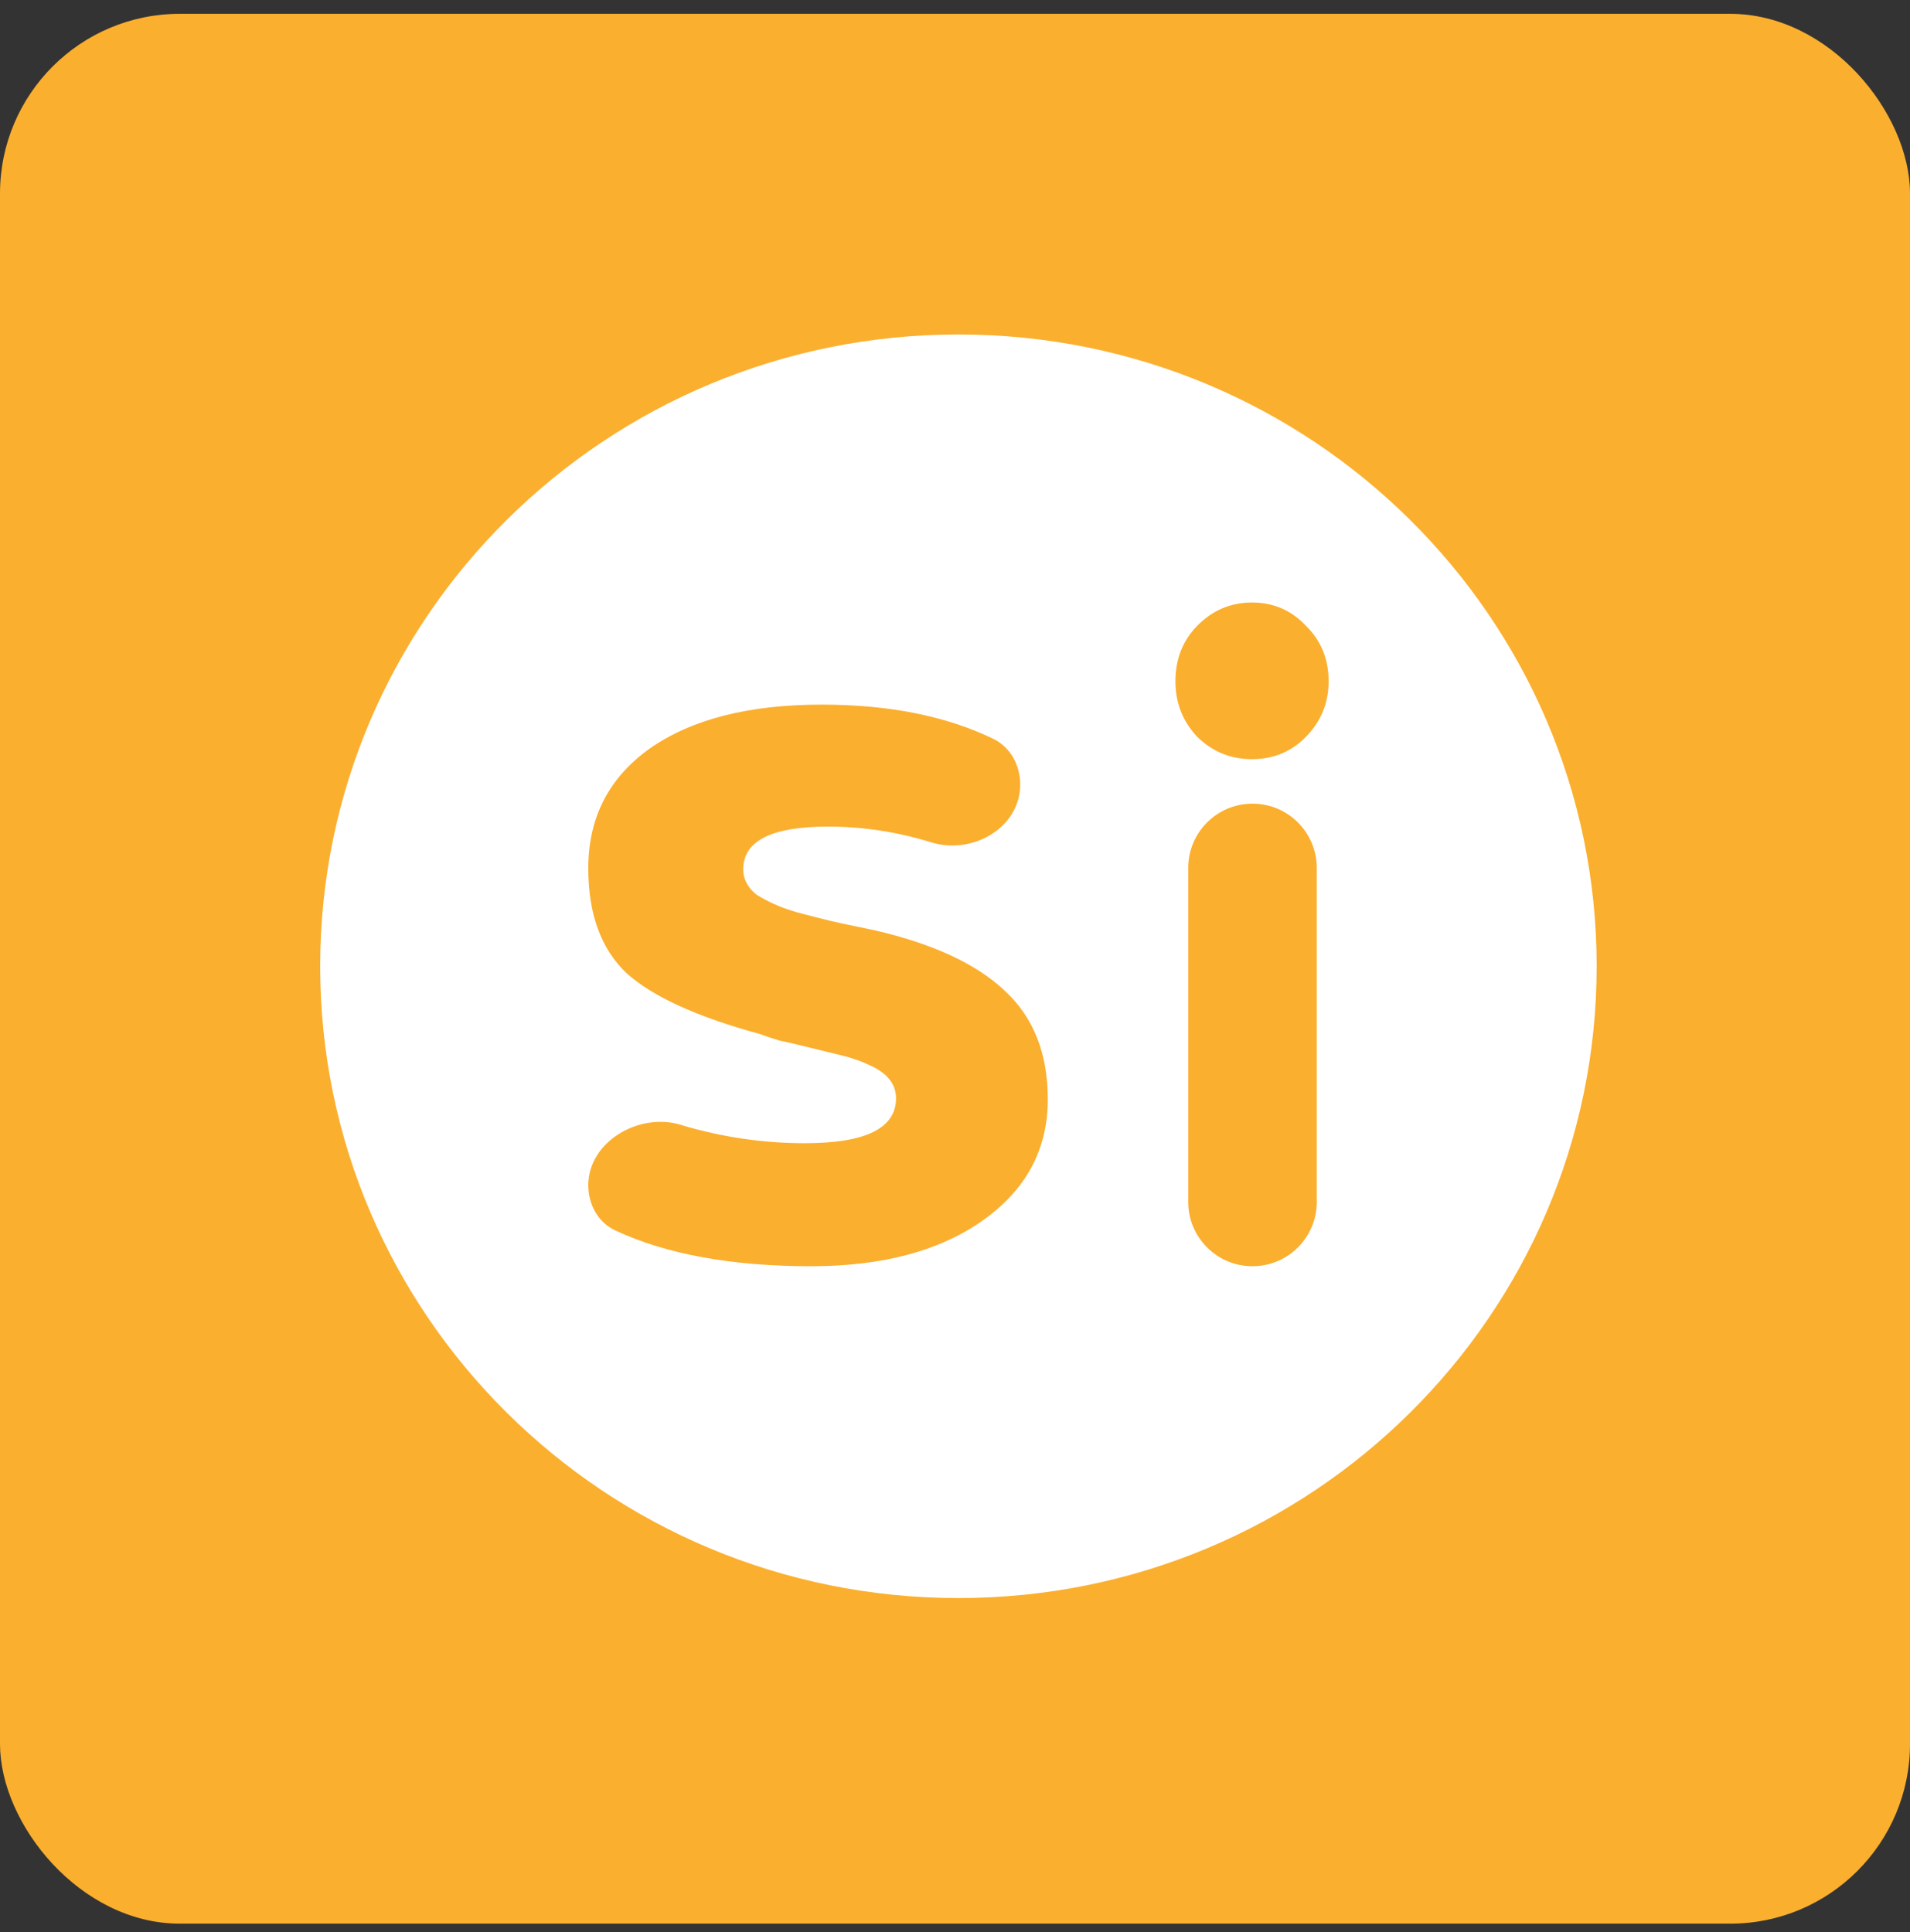 <svg width="85" height="86" viewBox="0 0 85 86" fill="none" xmlns="http://www.w3.org/2000/svg">
<rect x="0" y="0" width="85" height="86" fill="#333333" stroke="none"/>
<rect y="0.615" width="85" height="85" rx="8" fill="url(#paint0_linear_160_310)"/>
<path d="M42.652 14.886C58.339 14.886 71.056 27.475 71.056 43.005C71.056 58.535 58.339 71.124 42.652 71.124C26.966 71.124 14.249 58.535 14.249 43.005C14.249 27.475 26.966 14.886 42.652 14.886Z" fill="white"/>
<path d="M36.098 56.355C32.565 56.355 29.66 55.825 27.382 54.763C26.613 54.405 26.18 53.601 26.18 52.752C26.18 50.797 28.47 49.48 30.334 50.073C30.381 50.088 30.429 50.103 30.478 50.118C32.241 50.626 34.02 50.88 35.815 50.88C38.522 50.88 39.876 50.214 39.876 48.881C39.876 48.246 39.483 47.754 38.696 47.405C38.286 47.214 37.877 47.072 37.468 46.976L35.72 46.548C35.468 46.484 35.122 46.405 34.681 46.31C34.272 46.183 33.988 46.088 33.831 46.024C31.029 45.262 29.045 44.358 27.88 43.31C26.746 42.231 26.18 40.676 26.18 38.645C26.18 36.391 27.093 34.614 28.919 33.312C30.777 32.011 33.327 31.36 36.57 31.36C39.567 31.36 42.113 31.869 44.21 32.886C44.975 33.258 45.402 34.066 45.402 34.916C45.402 36.839 43.28 38.058 41.443 37.49C39.927 37.022 38.397 36.788 36.854 36.788C34.335 36.788 33.075 37.423 33.075 38.692C33.075 38.74 33.078 38.788 33.082 38.834C33.12 39.235 33.368 39.592 33.689 39.835C34.16 40.12 34.661 40.351 35.186 40.517C35.264 40.542 35.348 40.569 35.437 40.597C36.103 40.764 36.767 40.953 37.439 41.094L38.932 41.406C41.545 42.009 43.481 42.914 44.741 44.12C46 45.294 46.63 46.897 46.63 48.928C46.63 51.15 45.67 52.943 43.749 54.308C41.828 55.673 39.278 56.355 36.098 56.355Z" fill="url(#paint1_linear_160_310)"/>
<path d="M58.6 53.494C58.6 55.074 57.319 56.355 55.739 56.355C54.159 56.355 52.879 55.074 52.879 53.494V38.629C52.879 37.049 54.159 35.768 55.739 35.768C57.319 35.768 58.6 37.049 58.6 38.629V53.494ZM52.31 30.322C52.31 29.332 52.635 28.507 53.284 27.847C53.961 27.159 54.772 26.815 55.719 26.815C56.666 26.815 57.464 27.159 58.113 27.847C58.789 28.507 59.127 29.332 59.127 30.322C59.127 31.285 58.789 32.11 58.113 32.798C57.464 33.458 56.666 33.788 55.719 33.788C54.772 33.788 53.961 33.458 53.284 32.798C52.635 32.11 52.31 31.285 52.31 30.322Z" fill="url(#paint2_linear_160_310)"/>
<defs>
<linearGradient id="paint0_linear_160_310" x1="4.927" y1="9.889" x2="87.336" y2="35.282" gradientUnits="userSpaceOnUse">
<stop stop-color="#FBAF2E"/>
</linearGradient>
<linearGradient id="paint1_linear_160_310" x1="5.702" y1="23.92" x2="54.152" y2="26.805" gradientUnits="userSpaceOnUse">
<stop stop-color="#FBAF2E"/>
</linearGradient>
<linearGradient id="paint2_linear_160_310" x1="-1.308" y1="20.745" x2="68.66" y2="54.974" gradientUnits="userSpaceOnUse">
<stop stop-color="#FBAF2E"/>
</linearGradient>
</defs>
</svg>
